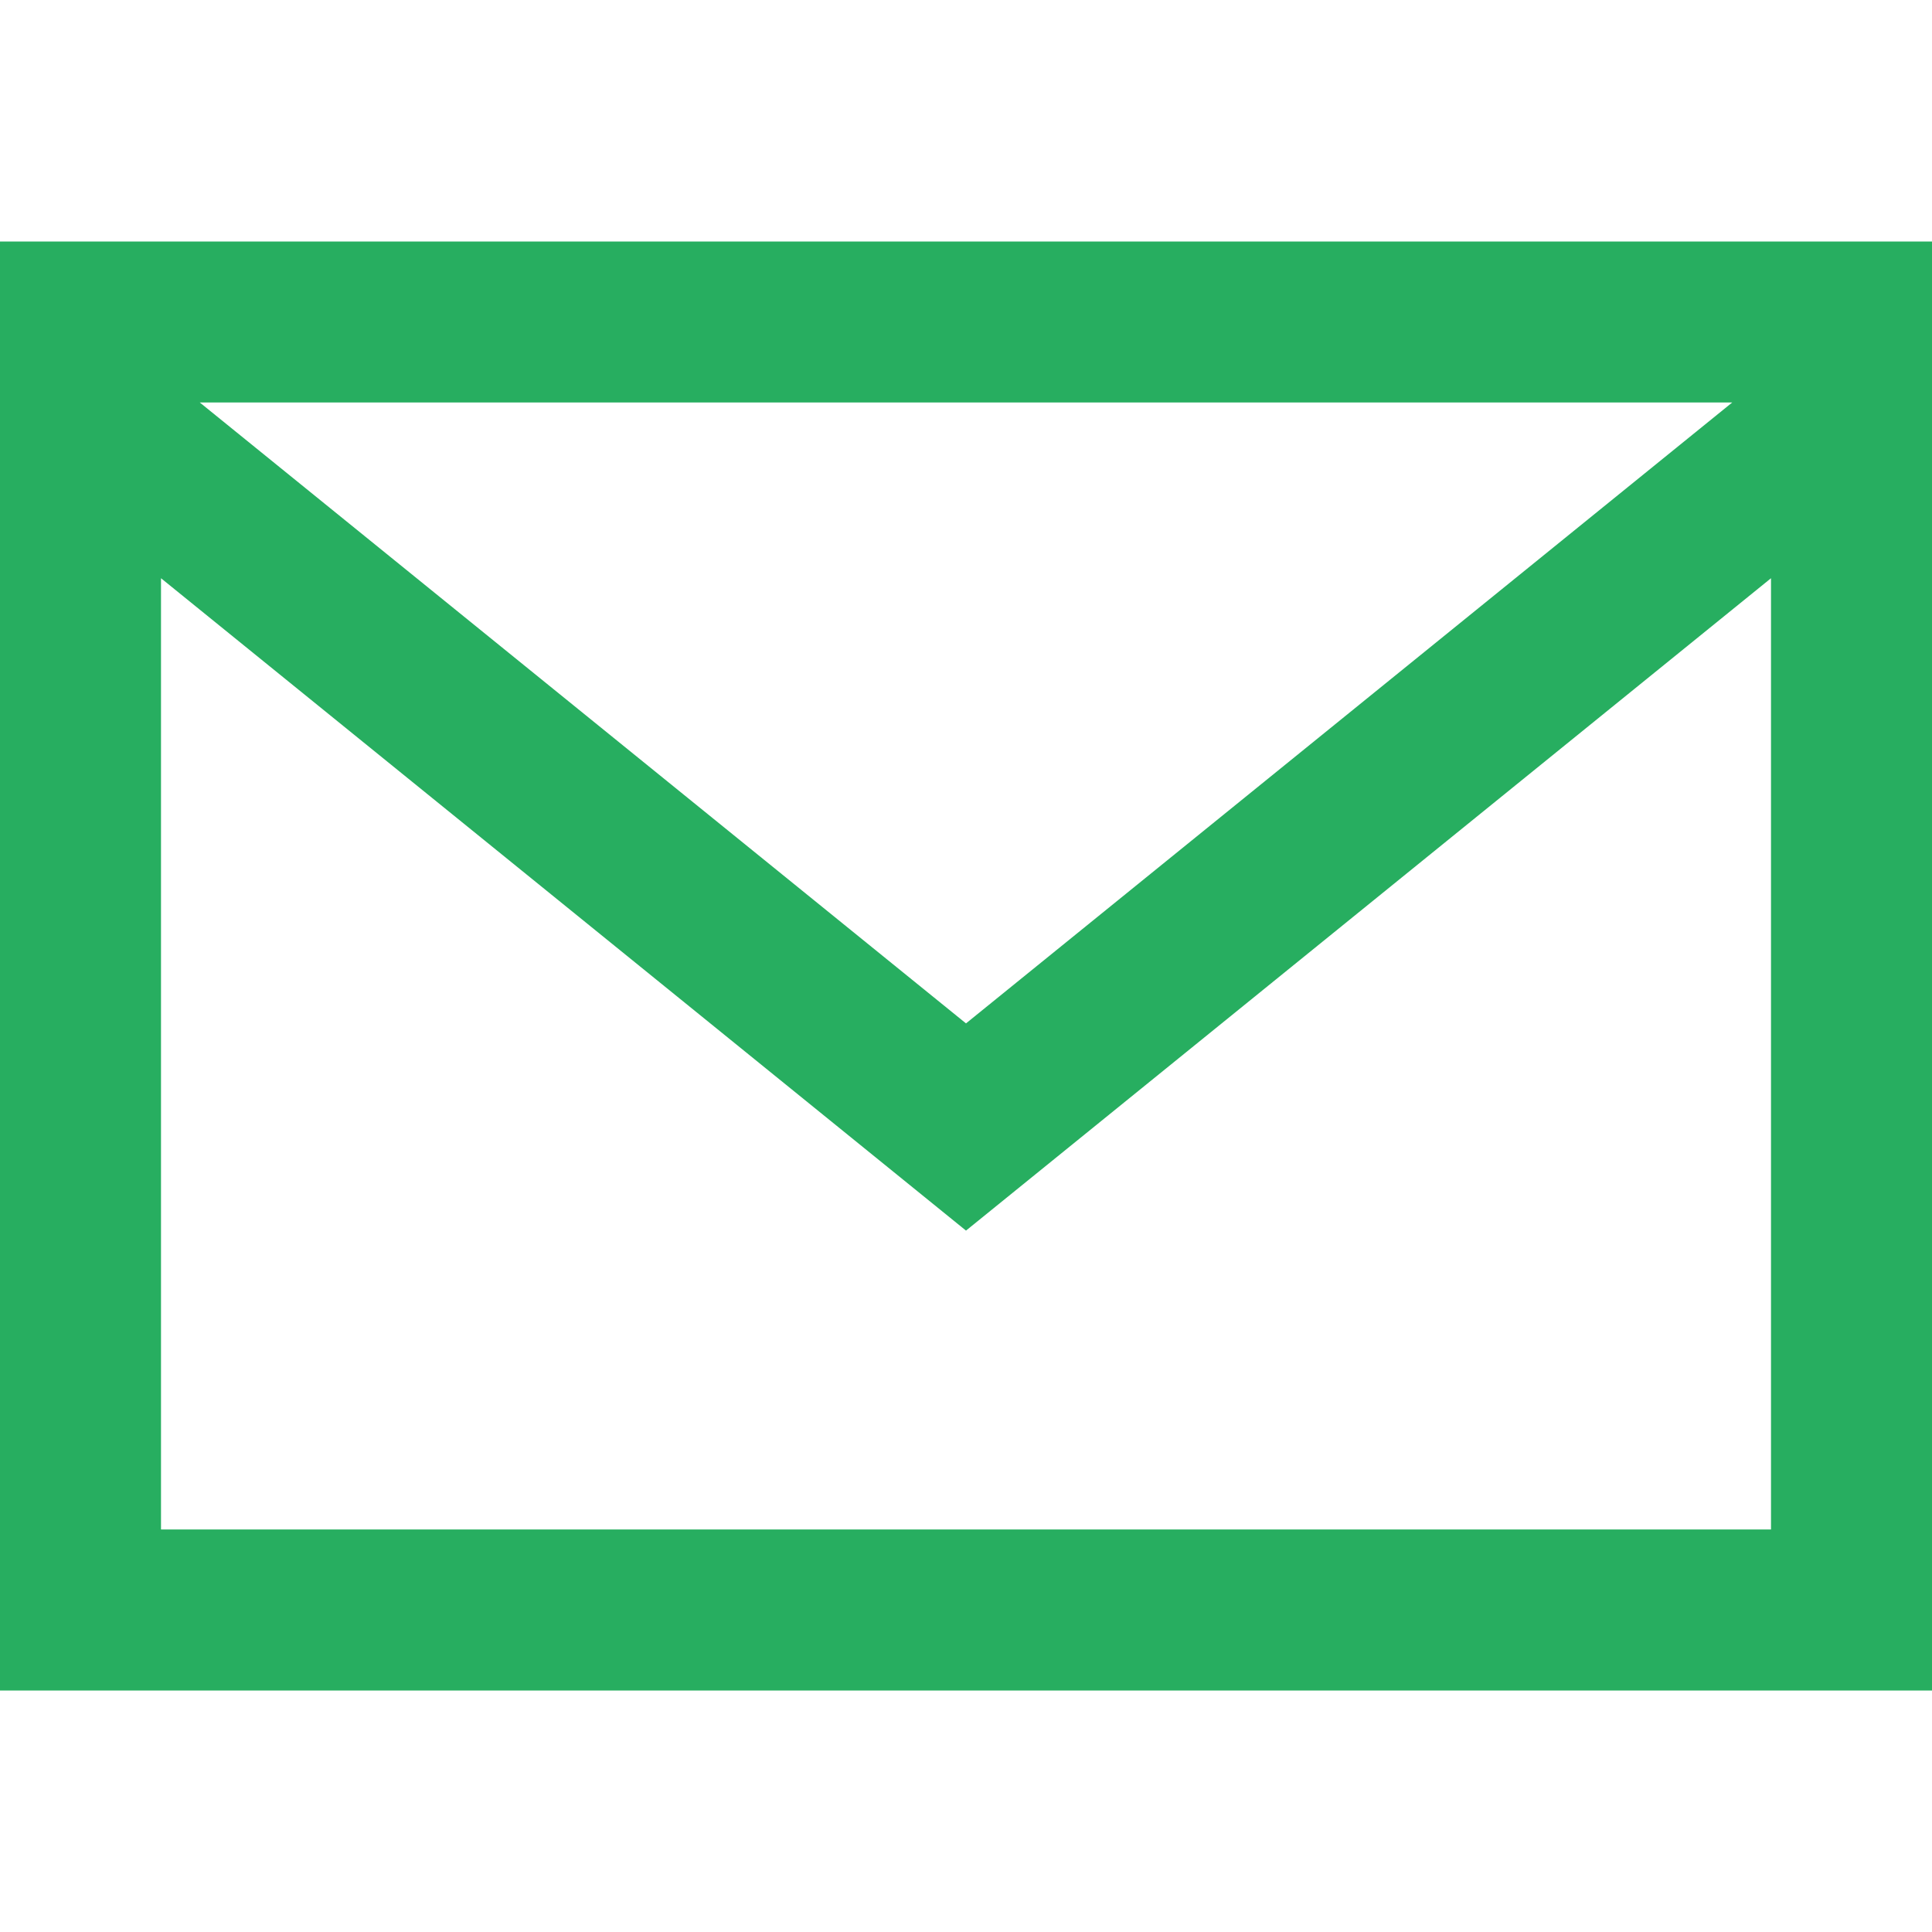 <svg xmlns="http://www.w3.org/2000/svg" width="24" height="24" viewBox="0 0 24 24">
  <path fill="#27ae60" d="M0 3v18h24v-18h-24zm21.518 2l-9.518 7.713-9.518-7.713h19.036zm-19.518 14v-11.817l10 8.104 10-8.104v11.817h-20z" />
</svg>